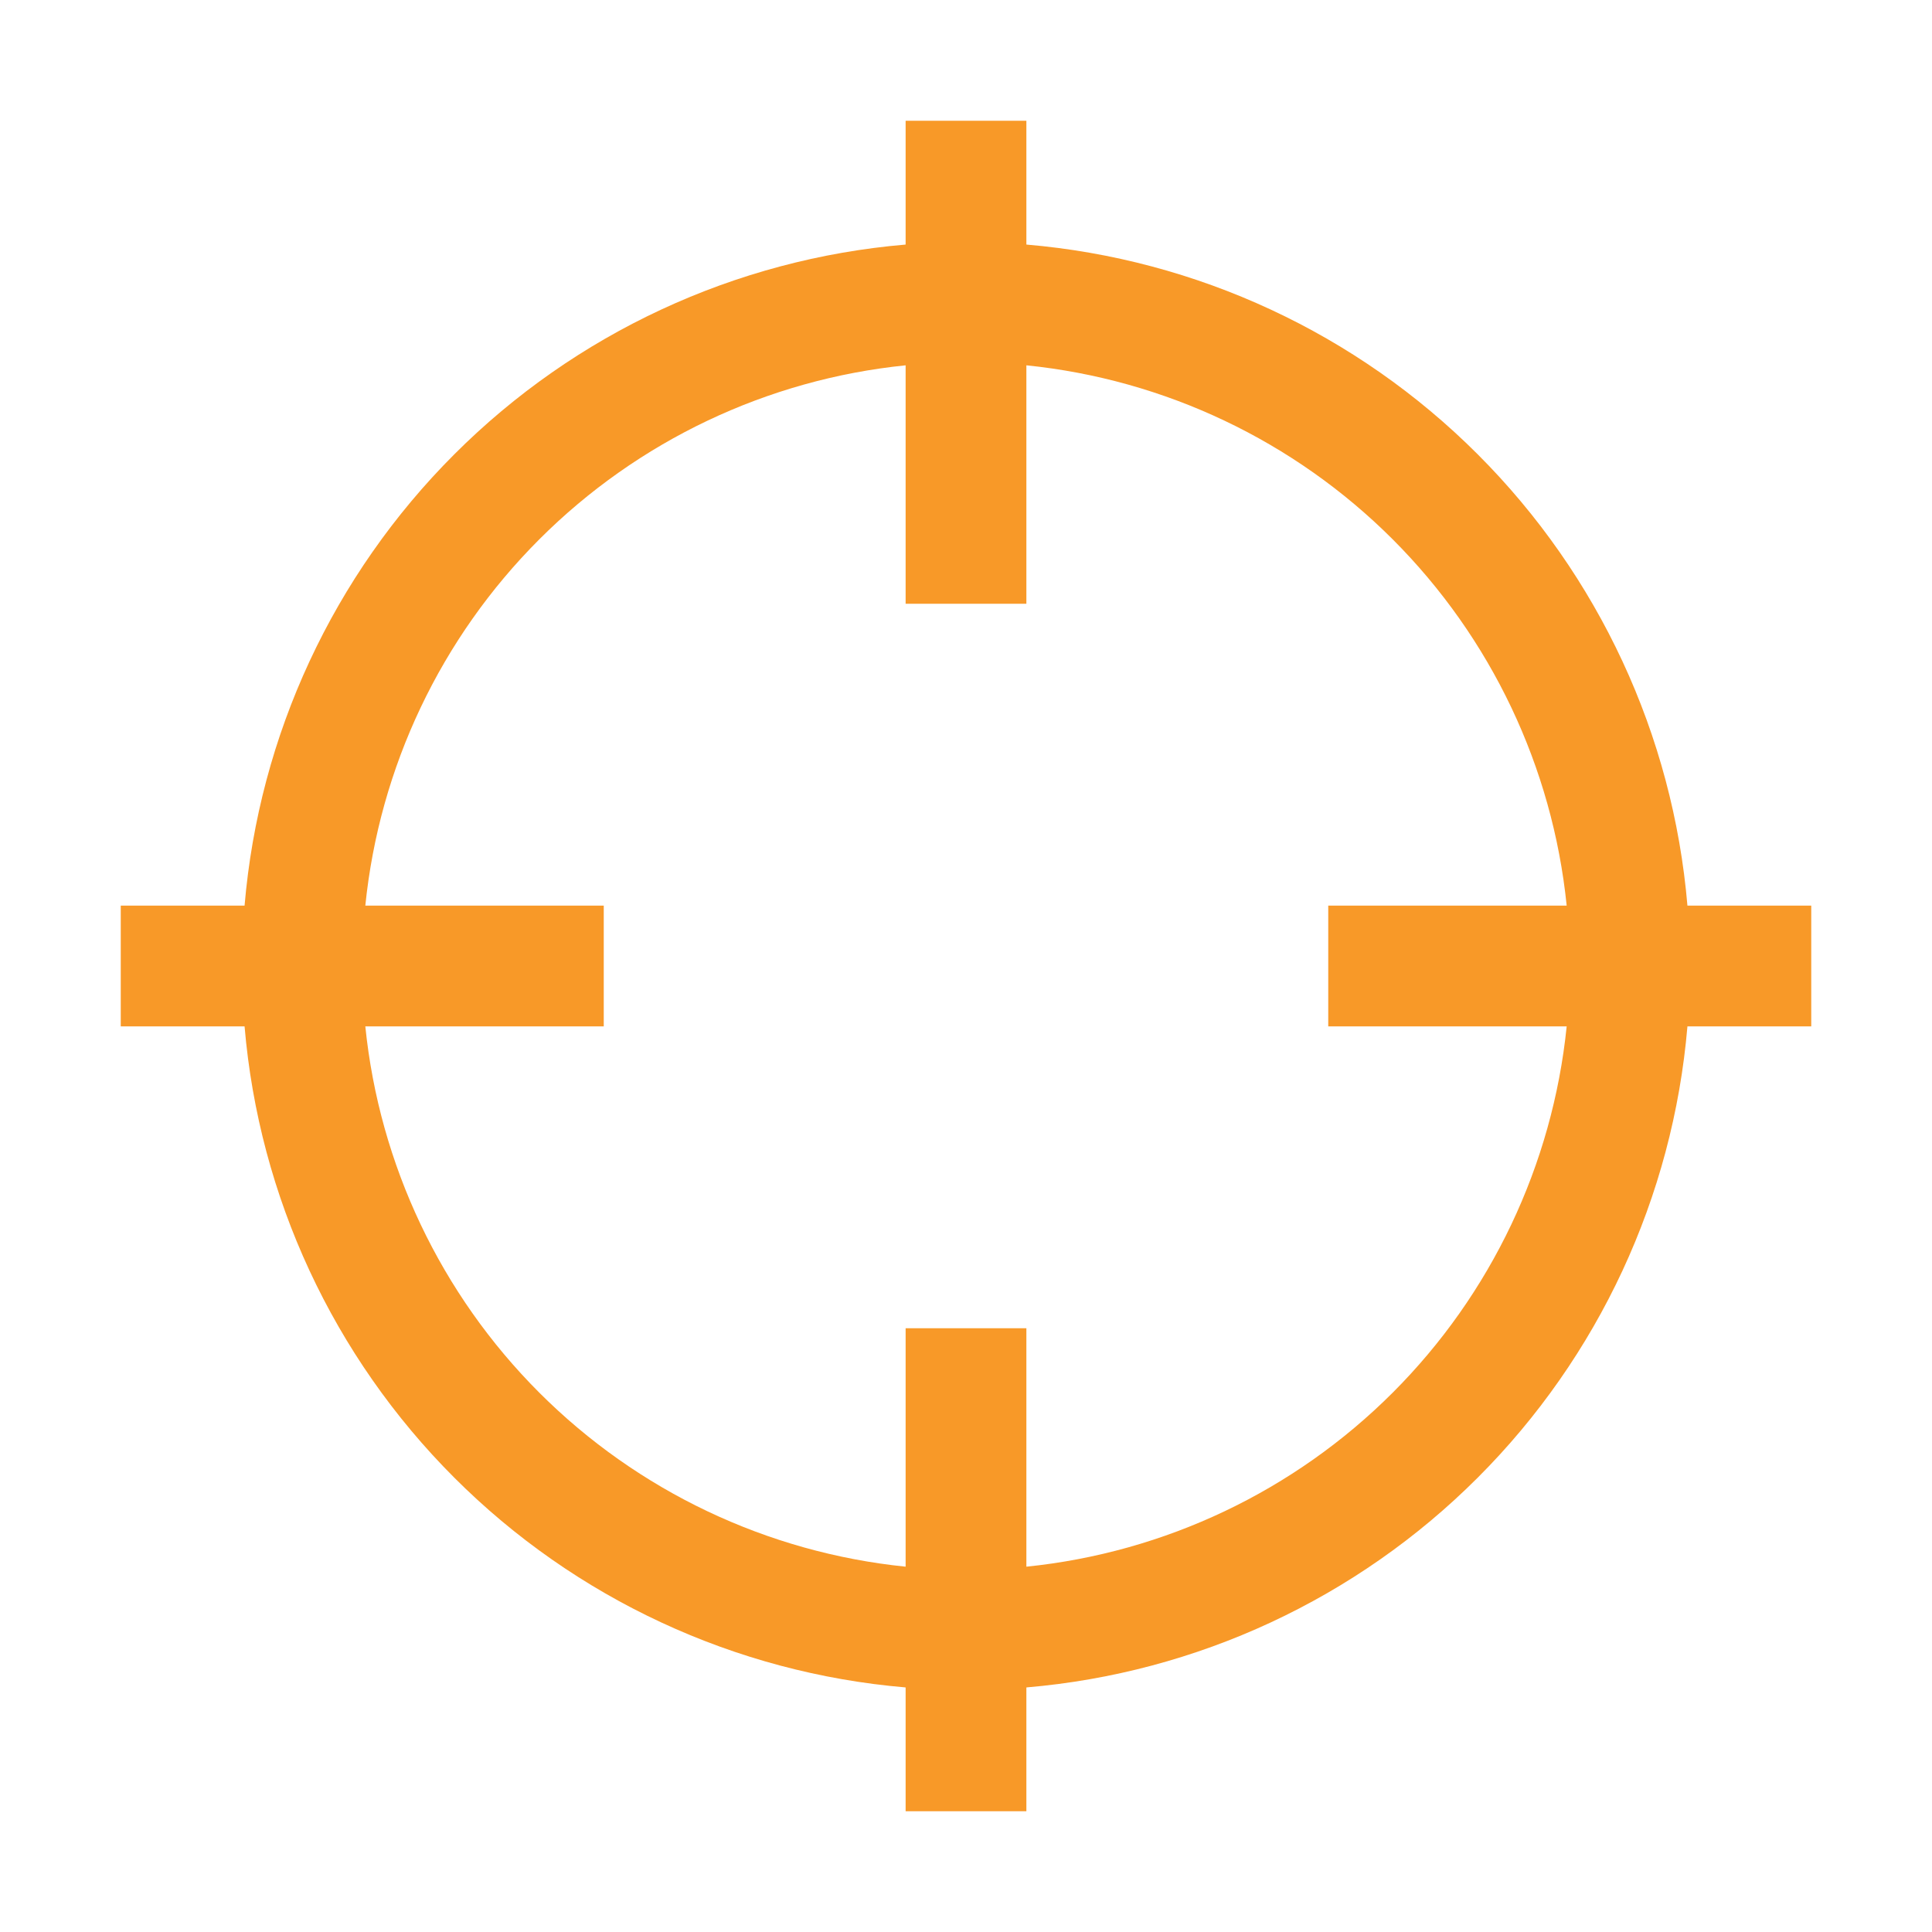 <svg width="80" height="80" viewBox="0 0 80 80" fill="none" xmlns="http://www.w3.org/2000/svg">
<path d="M75 37.5H69.873C69.274 30.441 66.198 23.821 61.188 18.812C56.179 13.802 49.559 10.726 42.5 10.127V5H37.5V10.127C30.441 10.726 23.821 13.802 18.812 18.812C13.802 23.821 10.726 30.441 10.127 37.5H5V42.5H10.127C10.726 49.559 13.802 56.179 18.812 61.188C23.821 66.198 30.441 69.274 37.5 69.873V75H42.5V69.873C49.559 69.274 56.179 66.198 61.188 61.188C66.198 56.179 69.274 49.559 69.873 42.5H75V37.5ZM42.5 64.873V55H37.5V64.873C31.765 64.288 26.408 61.743 22.332 57.668C18.256 53.592 15.711 48.234 15.127 42.5H25V37.5H15.127C15.711 31.765 18.256 26.408 22.332 22.332C26.408 18.256 31.765 15.711 37.5 15.127V25H42.5V15.127C48.234 15.711 53.592 18.256 57.668 22.332C61.743 26.408 64.288 31.765 64.873 37.5H55V42.5H64.873C64.288 48.234 61.743 53.592 57.668 57.668C53.592 61.743 48.234 64.288 42.5 64.873Z" fill="#F89928"/>
</svg>
